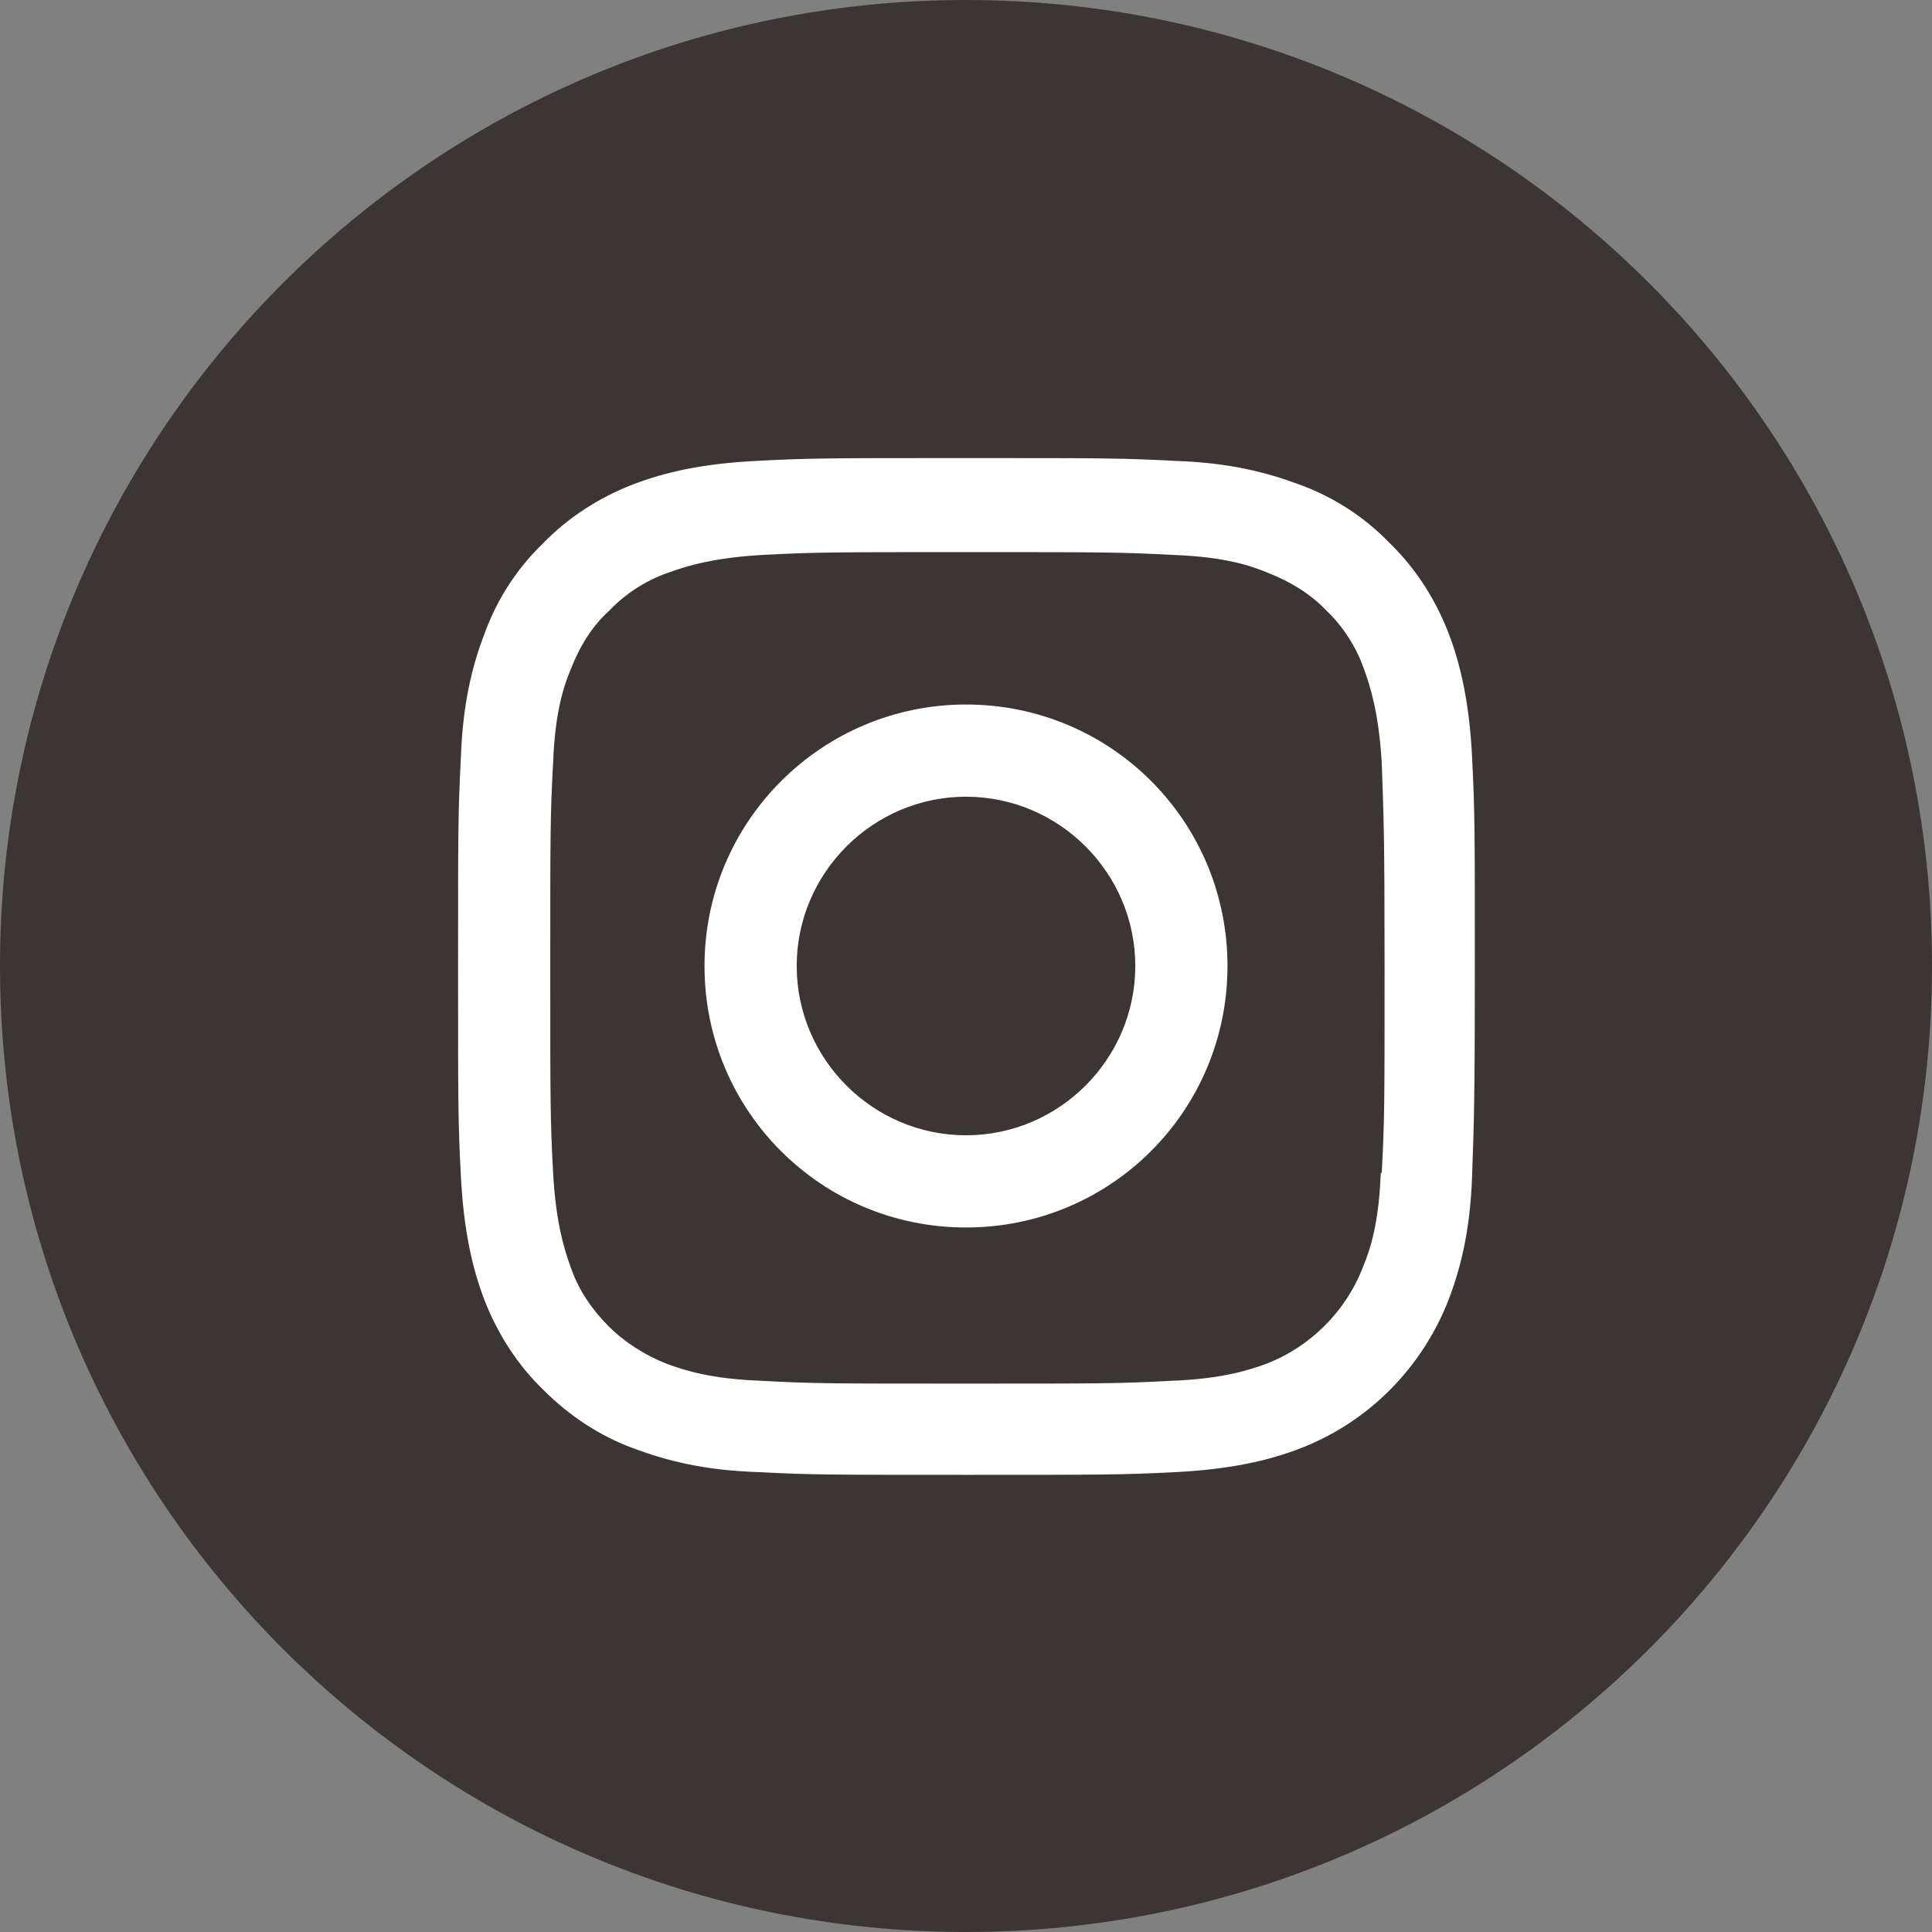 <svg width="32" height="32" viewBox="0 0 32 32" fill="none" xmlns="http://www.w3.org/2000/svg">
<rect x="0" y="0" width="32" height="32" fill="#808080" stroke="none"/>
<path d="M32 16C32 24.834 24.834 32 16 32C7.167 32 0 24.834 0 16C0 7.167 7.167 0 16 0C24.834 0 32 7.167 32 16Z" fill="#3B3634"/>
<path d="M24.382 12.526C24.335 11.638 24.195 11.015 23.992 10.485C23.774 9.924 23.447 9.41 23.011 8.989C22.59 8.553 22.076 8.226 21.515 8.023C20.97 7.821 20.362 7.665 19.474 7.634C18.571 7.587 18.29 7.587 16 7.587C13.71 7.587 13.429 7.587 12.526 7.634C11.622 7.681 11.015 7.821 10.485 8.023C9.924 8.241 9.41 8.569 8.989 9.005C8.553 9.426 8.226 9.94 8.023 10.501C7.821 11.03 7.665 11.653 7.634 12.541C7.587 13.445 7.587 13.725 7.587 16.016C7.587 18.306 7.587 18.586 7.634 19.49C7.681 20.378 7.821 21.001 8.023 21.531C8.241 22.091 8.569 22.606 9.005 23.026C9.426 23.447 9.94 23.79 10.501 23.992C11.046 24.195 11.653 24.351 12.541 24.382C13.445 24.428 13.725 24.428 16.016 24.428C18.306 24.428 18.586 24.428 19.49 24.382C20.378 24.335 21.001 24.195 21.531 23.992C22.668 23.556 23.556 22.652 23.992 21.531C24.195 21.001 24.351 20.378 24.382 19.49C24.413 18.586 24.428 18.306 24.428 16.016C24.428 13.725 24.428 13.445 24.382 12.541M22.87 19.427C22.839 20.253 22.699 20.689 22.575 20.985C22.294 21.718 21.702 22.31 20.97 22.59C20.674 22.699 20.222 22.839 19.412 22.87C18.524 22.917 18.259 22.917 16 22.917C13.741 22.917 13.476 22.917 12.604 22.87C11.778 22.839 11.342 22.699 11.046 22.59C10.688 22.45 10.345 22.232 10.08 21.967C9.799 21.686 9.581 21.359 9.457 21.001C9.348 20.705 9.207 20.253 9.161 19.427C9.114 18.539 9.114 18.275 9.114 16.031C9.114 13.788 9.114 13.507 9.161 12.635C9.192 11.809 9.332 11.373 9.457 11.077C9.597 10.719 9.799 10.376 10.095 10.111C10.36 9.831 10.703 9.612 11.061 9.488C11.357 9.379 11.809 9.239 12.619 9.192C13.507 9.145 13.772 9.145 16.031 9.145C18.29 9.145 18.555 9.145 19.443 9.192C20.269 9.223 20.705 9.363 21.001 9.488C21.359 9.628 21.702 9.831 21.967 10.111C22.247 10.376 22.465 10.719 22.59 11.077C22.699 11.373 22.839 11.825 22.886 12.635C22.917 13.523 22.933 13.788 22.933 16.031C22.933 18.275 22.933 18.539 22.886 19.427" fill="white"/>
<path d="M16 11.669C13.616 11.669 11.669 13.601 11.669 16C11.669 18.399 13.601 20.331 16 20.331C18.399 20.331 20.331 18.399 20.331 16C20.331 13.601 18.399 11.669 16 11.669ZM16 18.804C14.458 18.804 13.196 17.542 13.196 16C13.196 14.458 14.458 13.196 16 13.196C17.542 13.196 18.804 14.458 18.804 16C18.804 17.542 17.542 18.804 16 18.804Z" fill="white"/>
</svg>
